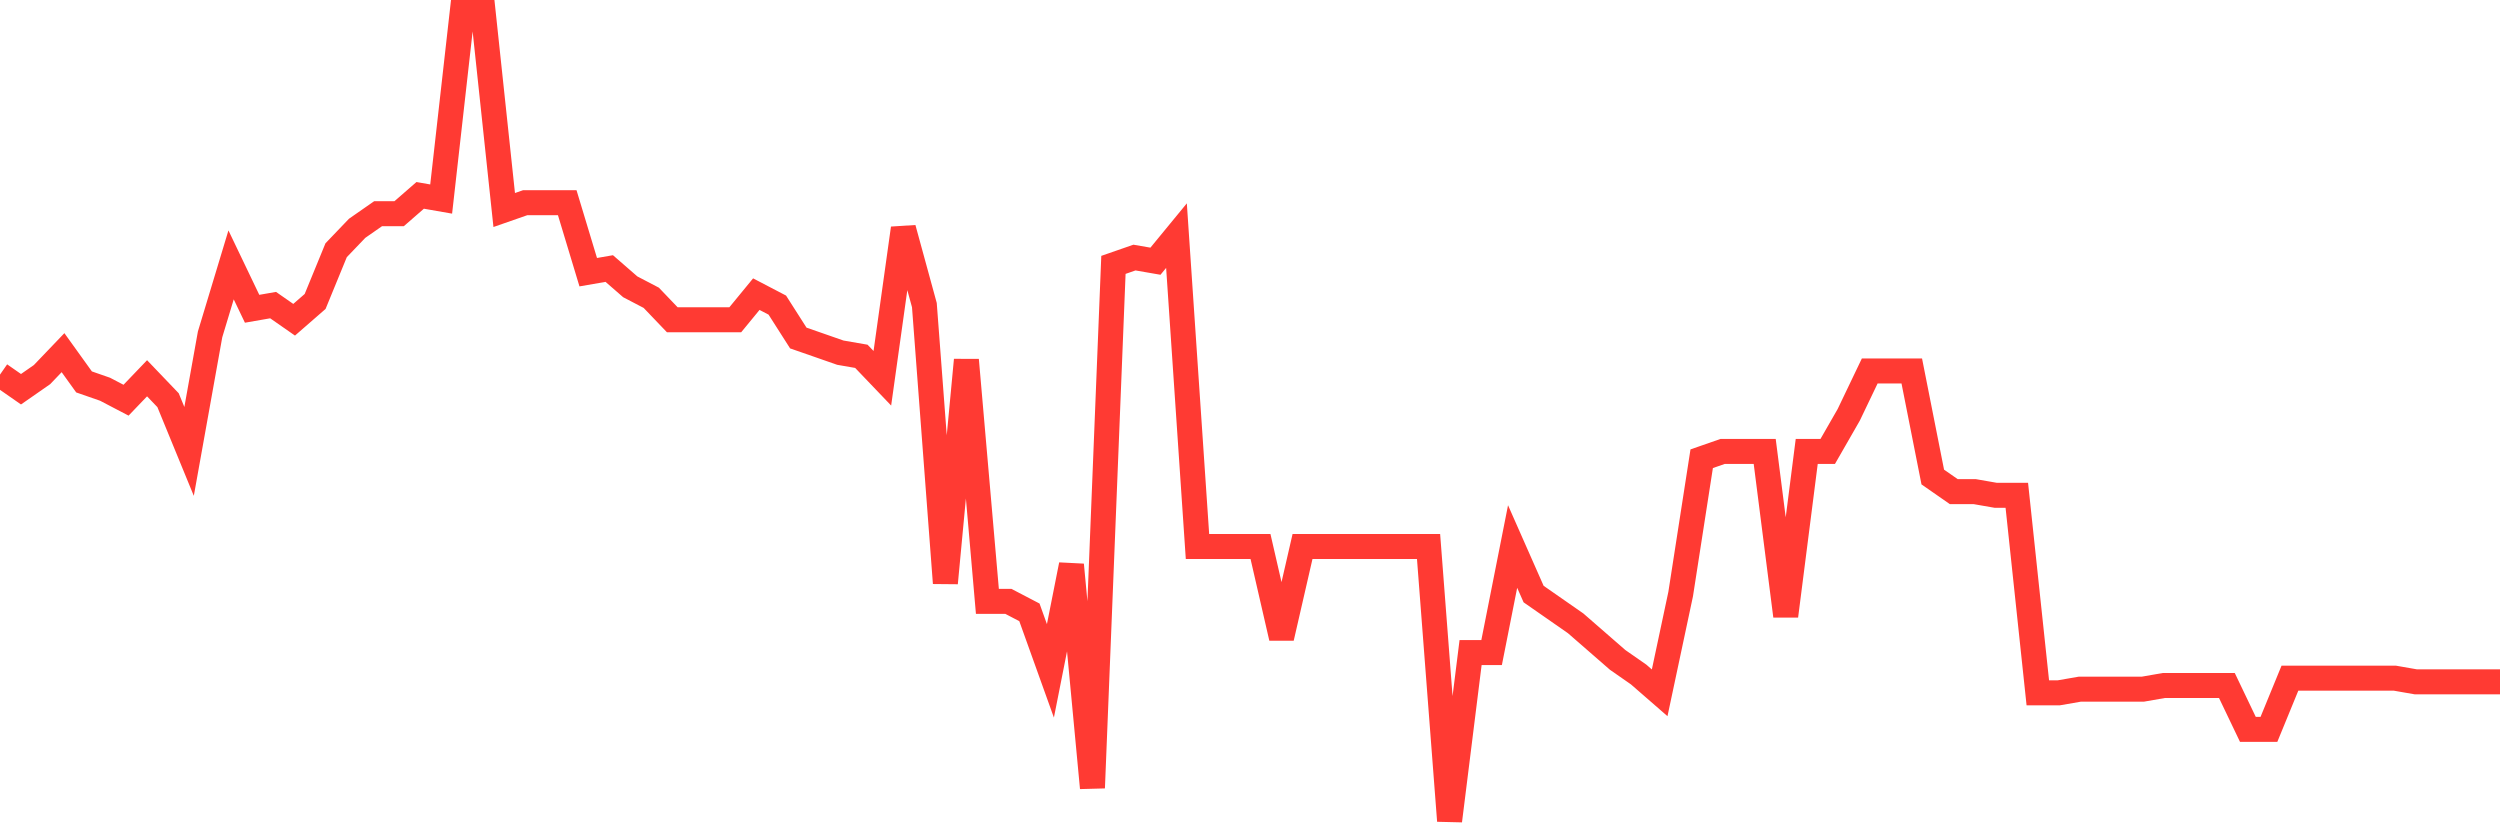 <svg
  xmlns="http://www.w3.org/2000/svg"
  xmlns:xlink="http://www.w3.org/1999/xlink"
  width="120"
  height="40"
  viewBox="0 0 120 40"
  preserveAspectRatio="none"
>
  <polyline
    points="0,17.981 1.008,18.683 2.017,17.981 3.025,16.928 4.034,18.332 5.042,18.683 6.05,19.21 7.059,18.157 8.067,19.21 9.076,21.668 10.084,16.05 11.092,12.714 12.101,14.821 13.109,14.645 14.118,15.348 15.126,14.47 16.134,12.012 17.143,10.958 18.151,10.256 19.16,10.256 20.168,9.378 21.176,9.554 22.185,0.6 23.193,0.6 24.202,10.081 25.21,9.729 26.218,9.729 27.227,9.729 28.235,13.065 29.244,12.89 30.252,13.767 31.261,14.294 32.269,15.348 33.277,15.348 34.286,15.348 35.294,15.348 36.303,14.119 37.311,14.645 38.319,16.225 39.328,16.576 40.336,16.928 41.345,17.103 42.353,18.157 43.361,10.958 44.37,14.645 45.378,27.988 46.387,17.279 47.395,28.866 48.403,28.866 49.412,29.393 50.42,32.202 51.429,27.11 52.437,37.82 53.445,12.714 54.454,12.363 55.462,12.538 56.471,11.31 57.479,26.233 58.487,26.233 59.496,26.233 60.504,26.233 61.513,30.622 62.521,26.233 63.529,26.233 64.538,26.233 65.546,26.233 66.555,26.233 67.563,26.233 68.571,26.233 69.58,39.4 70.588,31.324 71.597,31.324 72.605,26.233 73.613,28.515 74.622,29.217 75.63,29.919 76.639,30.797 77.647,31.675 78.655,32.377 79.664,33.255 80.672,28.515 81.681,22.019 82.689,21.668 83.697,21.668 84.706,21.668 85.714,29.568 86.723,21.668 87.731,21.668 88.739,19.912 89.748,17.805 90.756,17.805 91.765,17.805 92.773,22.897 93.782,23.599 94.79,23.599 95.798,23.775 96.807,23.775 97.815,33.255 98.824,33.255 99.832,33.08 100.84,33.08 101.849,33.08 102.857,33.08 103.866,32.904 104.874,32.904 105.882,32.904 106.891,32.904 107.899,35.011 108.908,35.011 109.916,32.553 110.924,32.553 111.933,32.553 112.941,32.553 113.95,32.553 114.958,32.553 115.966,32.729 116.975,32.729 117.983,32.729 118.992,32.729 120,32.729"
    fill="none"
    stroke="#ff3a33"
    stroke-width="1.2"
  >
  </polyline>
</svg>